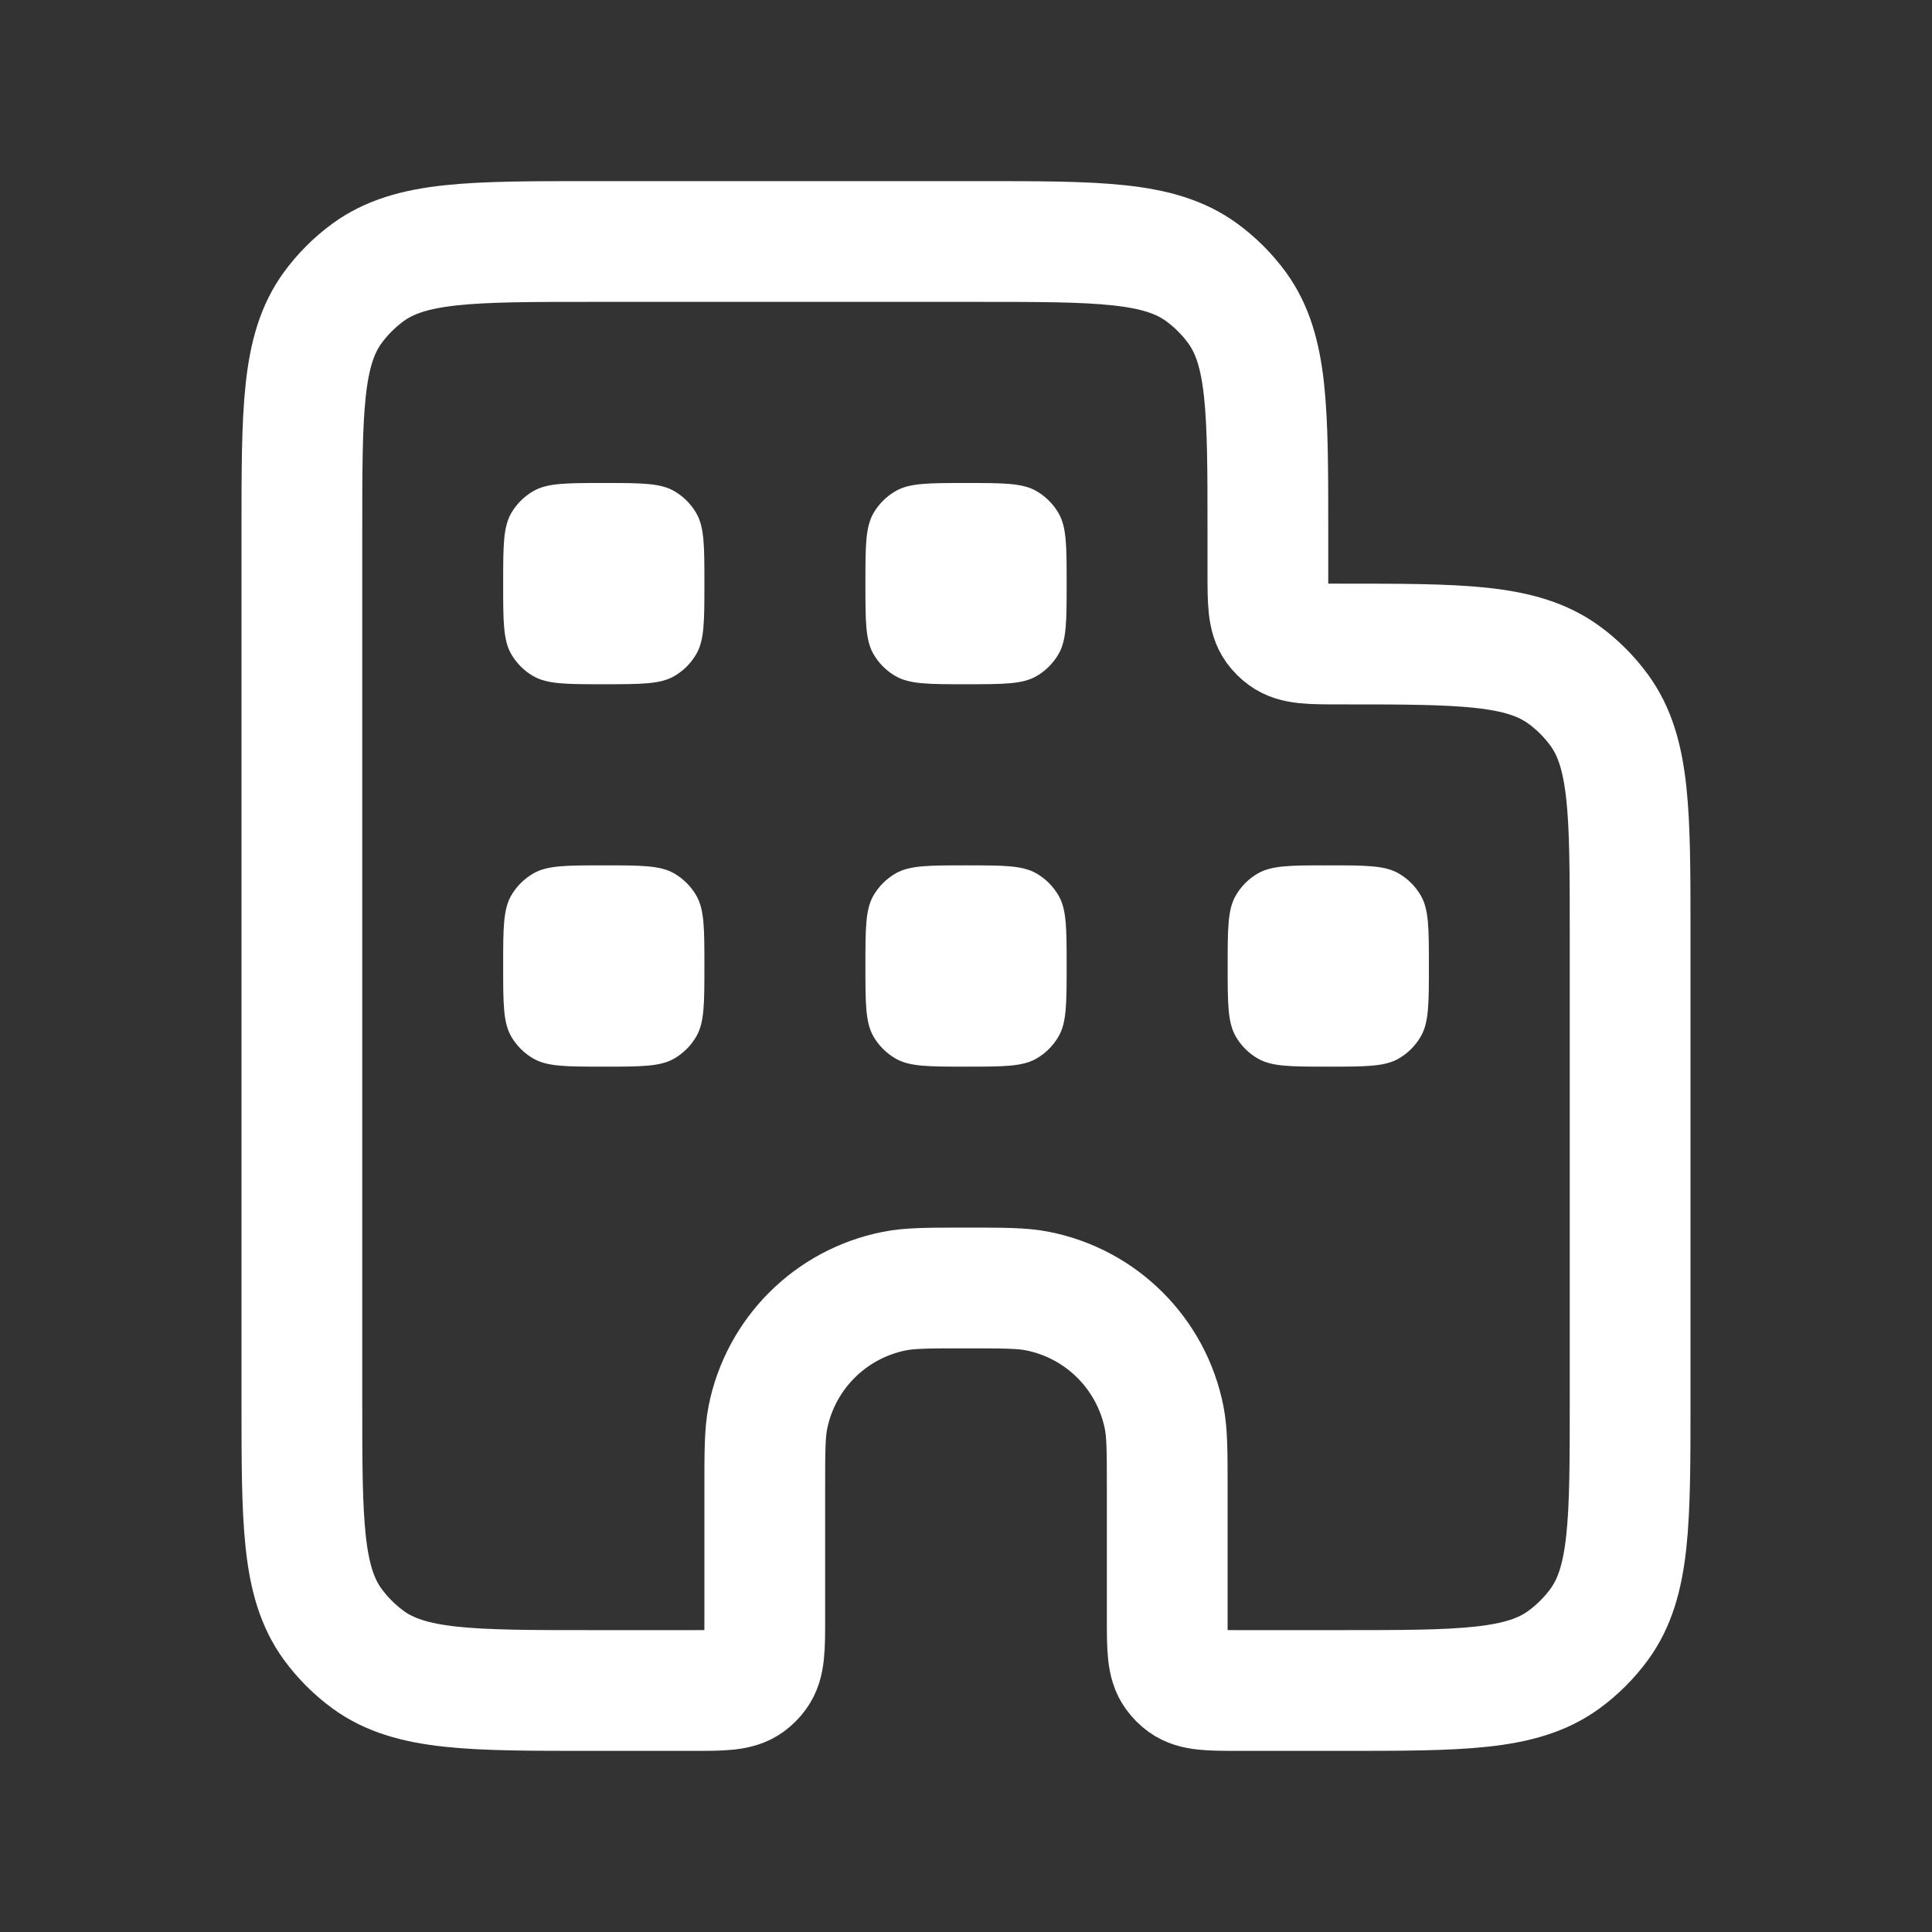 <svg width="32" height="32" viewBox="0 0 32 32" fill="none" xmlns="http://www.w3.org/2000/svg">
<rect x="0" y="0" width="32" height="32" fill="#333333" stroke="none"/>
<path d="M16.2 4H9.8C7.8 4 6.8 4 6.099 4.509C5.873 4.674 5.674 4.873 5.509 5.099C5 5.8 5 6.8 5 8.8V23.2C5 25.2 5 26.2 5.509 26.901C5.674 27.127 5.873 27.326 6.099 27.491C6.8 28 7.8 28 9.8 28H11.467C11.967 28 12.217 28 12.392 27.873C12.448 27.832 12.498 27.782 12.539 27.725C12.667 27.55 12.667 27.3 12.667 26.8V24.667C12.667 24.047 12.667 23.737 12.718 23.48C12.928 22.422 13.755 21.595 14.813 21.385C15.071 21.333 15.38 21.333 16 21.333C16.619 21.333 16.929 21.333 17.187 21.385C18.245 21.595 19.072 22.422 19.282 23.48C19.333 23.737 19.333 24.047 19.333 24.667V26.8C19.333 27.3 19.333 27.55 19.461 27.725C19.502 27.782 19.552 27.832 19.608 27.873C19.783 28 20.033 28 20.533 28L22.2 28C24.2 28 25.2 28 25.901 27.491C26.127 27.326 26.326 27.127 26.491 26.901C27 26.2 27 25.2 27 23.2V15.467C27 13.467 27 12.467 26.491 11.766C26.326 11.54 26.127 11.34 25.901 11.176C25.2 10.667 24.2 10.667 22.2 10.667C21.7 10.667 21.45 10.667 21.275 10.539C21.218 10.498 21.168 10.448 21.127 10.392C21 10.217 21 9.967 21 9.467V8.8C21 6.8 21 5.8 20.491 5.099C20.326 4.873 20.127 4.674 19.901 4.509C19.2 4 18.2 4 16.2 4Z" stroke="white" stroke-width="2" stroke-linecap="round" stroke-linejoin="round"/>
<path d="M11.667 9.667C11.667 10.29 11.667 10.601 11.533 10.833C11.445 10.985 11.319 11.112 11.167 11.199C10.935 11.333 10.623 11.333 10 11.333V11.333C9.377 11.333 9.066 11.333 8.834 11.199C8.681 11.112 8.555 10.985 8.467 10.833C8.334 10.601 8.334 10.29 8.334 9.667V9.667C8.334 9.044 8.334 8.732 8.467 8.5C8.555 8.348 8.681 8.222 8.834 8.134C9.066 8 9.377 8 10 8V8C10.623 8 10.935 8 11.167 8.134C11.319 8.222 11.445 8.348 11.533 8.5C11.667 8.732 11.667 9.044 11.667 9.667V9.667Z" fill="white"/>
<path d="M17.667 9.667C17.667 10.29 17.667 10.601 17.533 10.833C17.445 10.985 17.319 11.112 17.167 11.199C16.935 11.333 16.623 11.333 16 11.333V11.333C15.377 11.333 15.066 11.333 14.834 11.199C14.681 11.112 14.555 10.985 14.467 10.833C14.334 10.601 14.334 10.29 14.334 9.667V9.667C14.334 9.044 14.334 8.732 14.467 8.5C14.555 8.348 14.681 8.222 14.834 8.134C15.066 8 15.377 8 16 8V8C16.623 8 16.935 8 17.167 8.134C17.319 8.222 17.445 8.348 17.533 8.5C17.667 8.732 17.667 9.044 17.667 9.667V9.667Z" fill="white"/>
<path d="M11.667 16C11.667 16.623 11.667 16.935 11.533 17.167C11.445 17.319 11.319 17.445 11.167 17.533C10.935 17.667 10.623 17.667 10 17.667V17.667C9.377 17.667 9.066 17.667 8.834 17.533C8.681 17.445 8.555 17.319 8.467 17.167C8.334 16.935 8.334 16.623 8.334 16V16C8.334 15.377 8.334 15.065 8.467 14.833C8.555 14.681 8.681 14.555 8.834 14.467C9.066 14.333 9.377 14.333 10 14.333V14.333C10.623 14.333 10.935 14.333 11.167 14.467C11.319 14.555 11.445 14.681 11.533 14.833C11.667 15.065 11.667 15.377 11.667 16V16Z" fill="white"/>
<path d="M17.667 16C17.667 16.623 17.667 16.935 17.533 17.167C17.445 17.319 17.319 17.445 17.167 17.533C16.935 17.667 16.623 17.667 16 17.667V17.667C15.377 17.667 15.066 17.667 14.834 17.533C14.681 17.445 14.555 17.319 14.467 17.167C14.334 16.935 14.334 16.623 14.334 16V16C14.334 15.377 14.334 15.065 14.467 14.833C14.555 14.681 14.681 14.555 14.834 14.467C15.066 14.333 15.377 14.333 16 14.333V14.333C16.623 14.333 16.935 14.333 17.167 14.467C17.319 14.555 17.445 14.681 17.533 14.833C17.667 15.065 17.667 15.377 17.667 16V16Z" fill="white"/>
<path d="M23.667 16C23.667 16.623 23.667 16.935 23.533 17.167C23.445 17.319 23.319 17.445 23.167 17.533C22.935 17.667 22.623 17.667 22 17.667V17.667C21.377 17.667 21.066 17.667 20.834 17.533C20.681 17.445 20.555 17.319 20.468 17.167C20.334 16.935 20.334 16.623 20.334 16V16C20.334 15.377 20.334 15.065 20.468 14.833C20.555 14.681 20.681 14.555 20.834 14.467C21.066 14.333 21.377 14.333 22 14.333V14.333C22.623 14.333 22.935 14.333 23.167 14.467C23.319 14.555 23.445 14.681 23.533 14.833C23.667 15.065 23.667 15.377 23.667 16V16Z" fill="white"/>
</svg>

